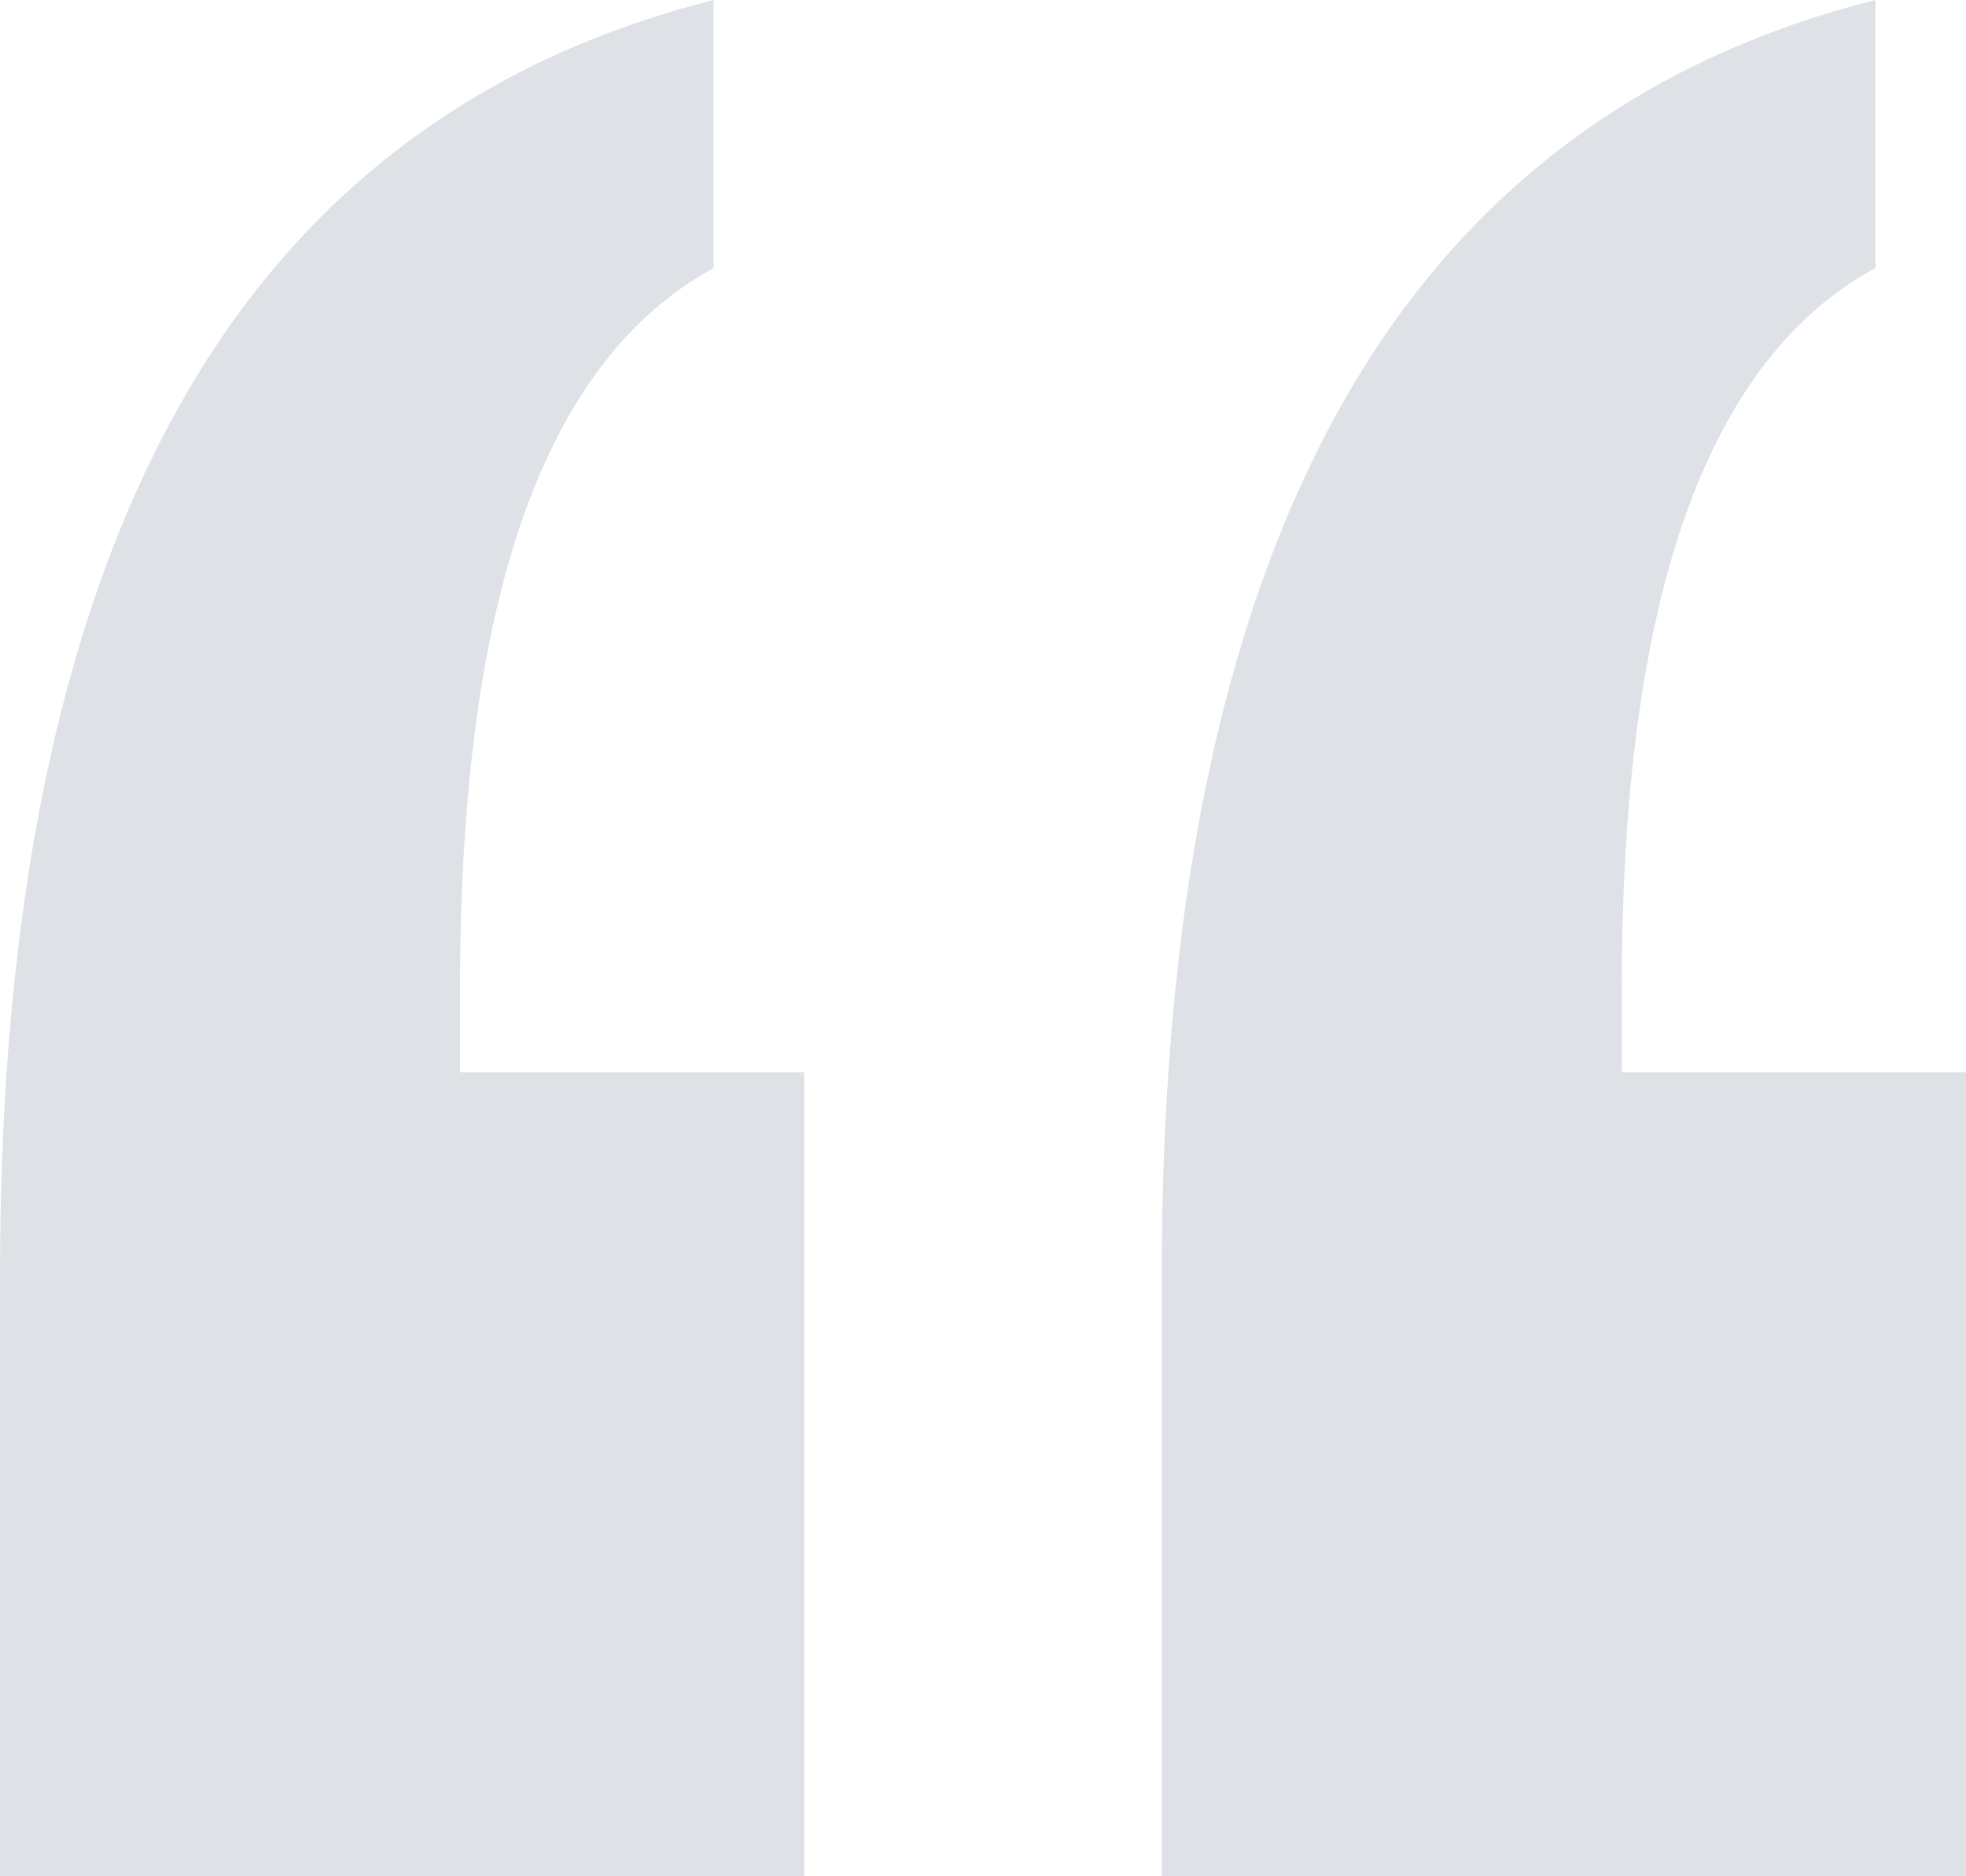 <svg xmlns="http://www.w3.org/2000/svg" width="22" height="21"><path d="M20.986 0v3c-.946.514-1.655 1.44-2.128 2.777s-.71 3.1-.71 5.29V12H22v9h-9v-6.73c0-4.08.662-7.31 1.986-9.69s3.324-3.905 6-4.58zm-13 0v3c-.946.514-1.655 1.44-2.128 2.777s-.71 3.1-.71 5.29V12H9v9H0v-6.73c0-4.08.662-7.31 1.986-9.69S5.31.676 7.986 0z" fill="#dee2e6" fill-rule="evenodd"/></svg>
